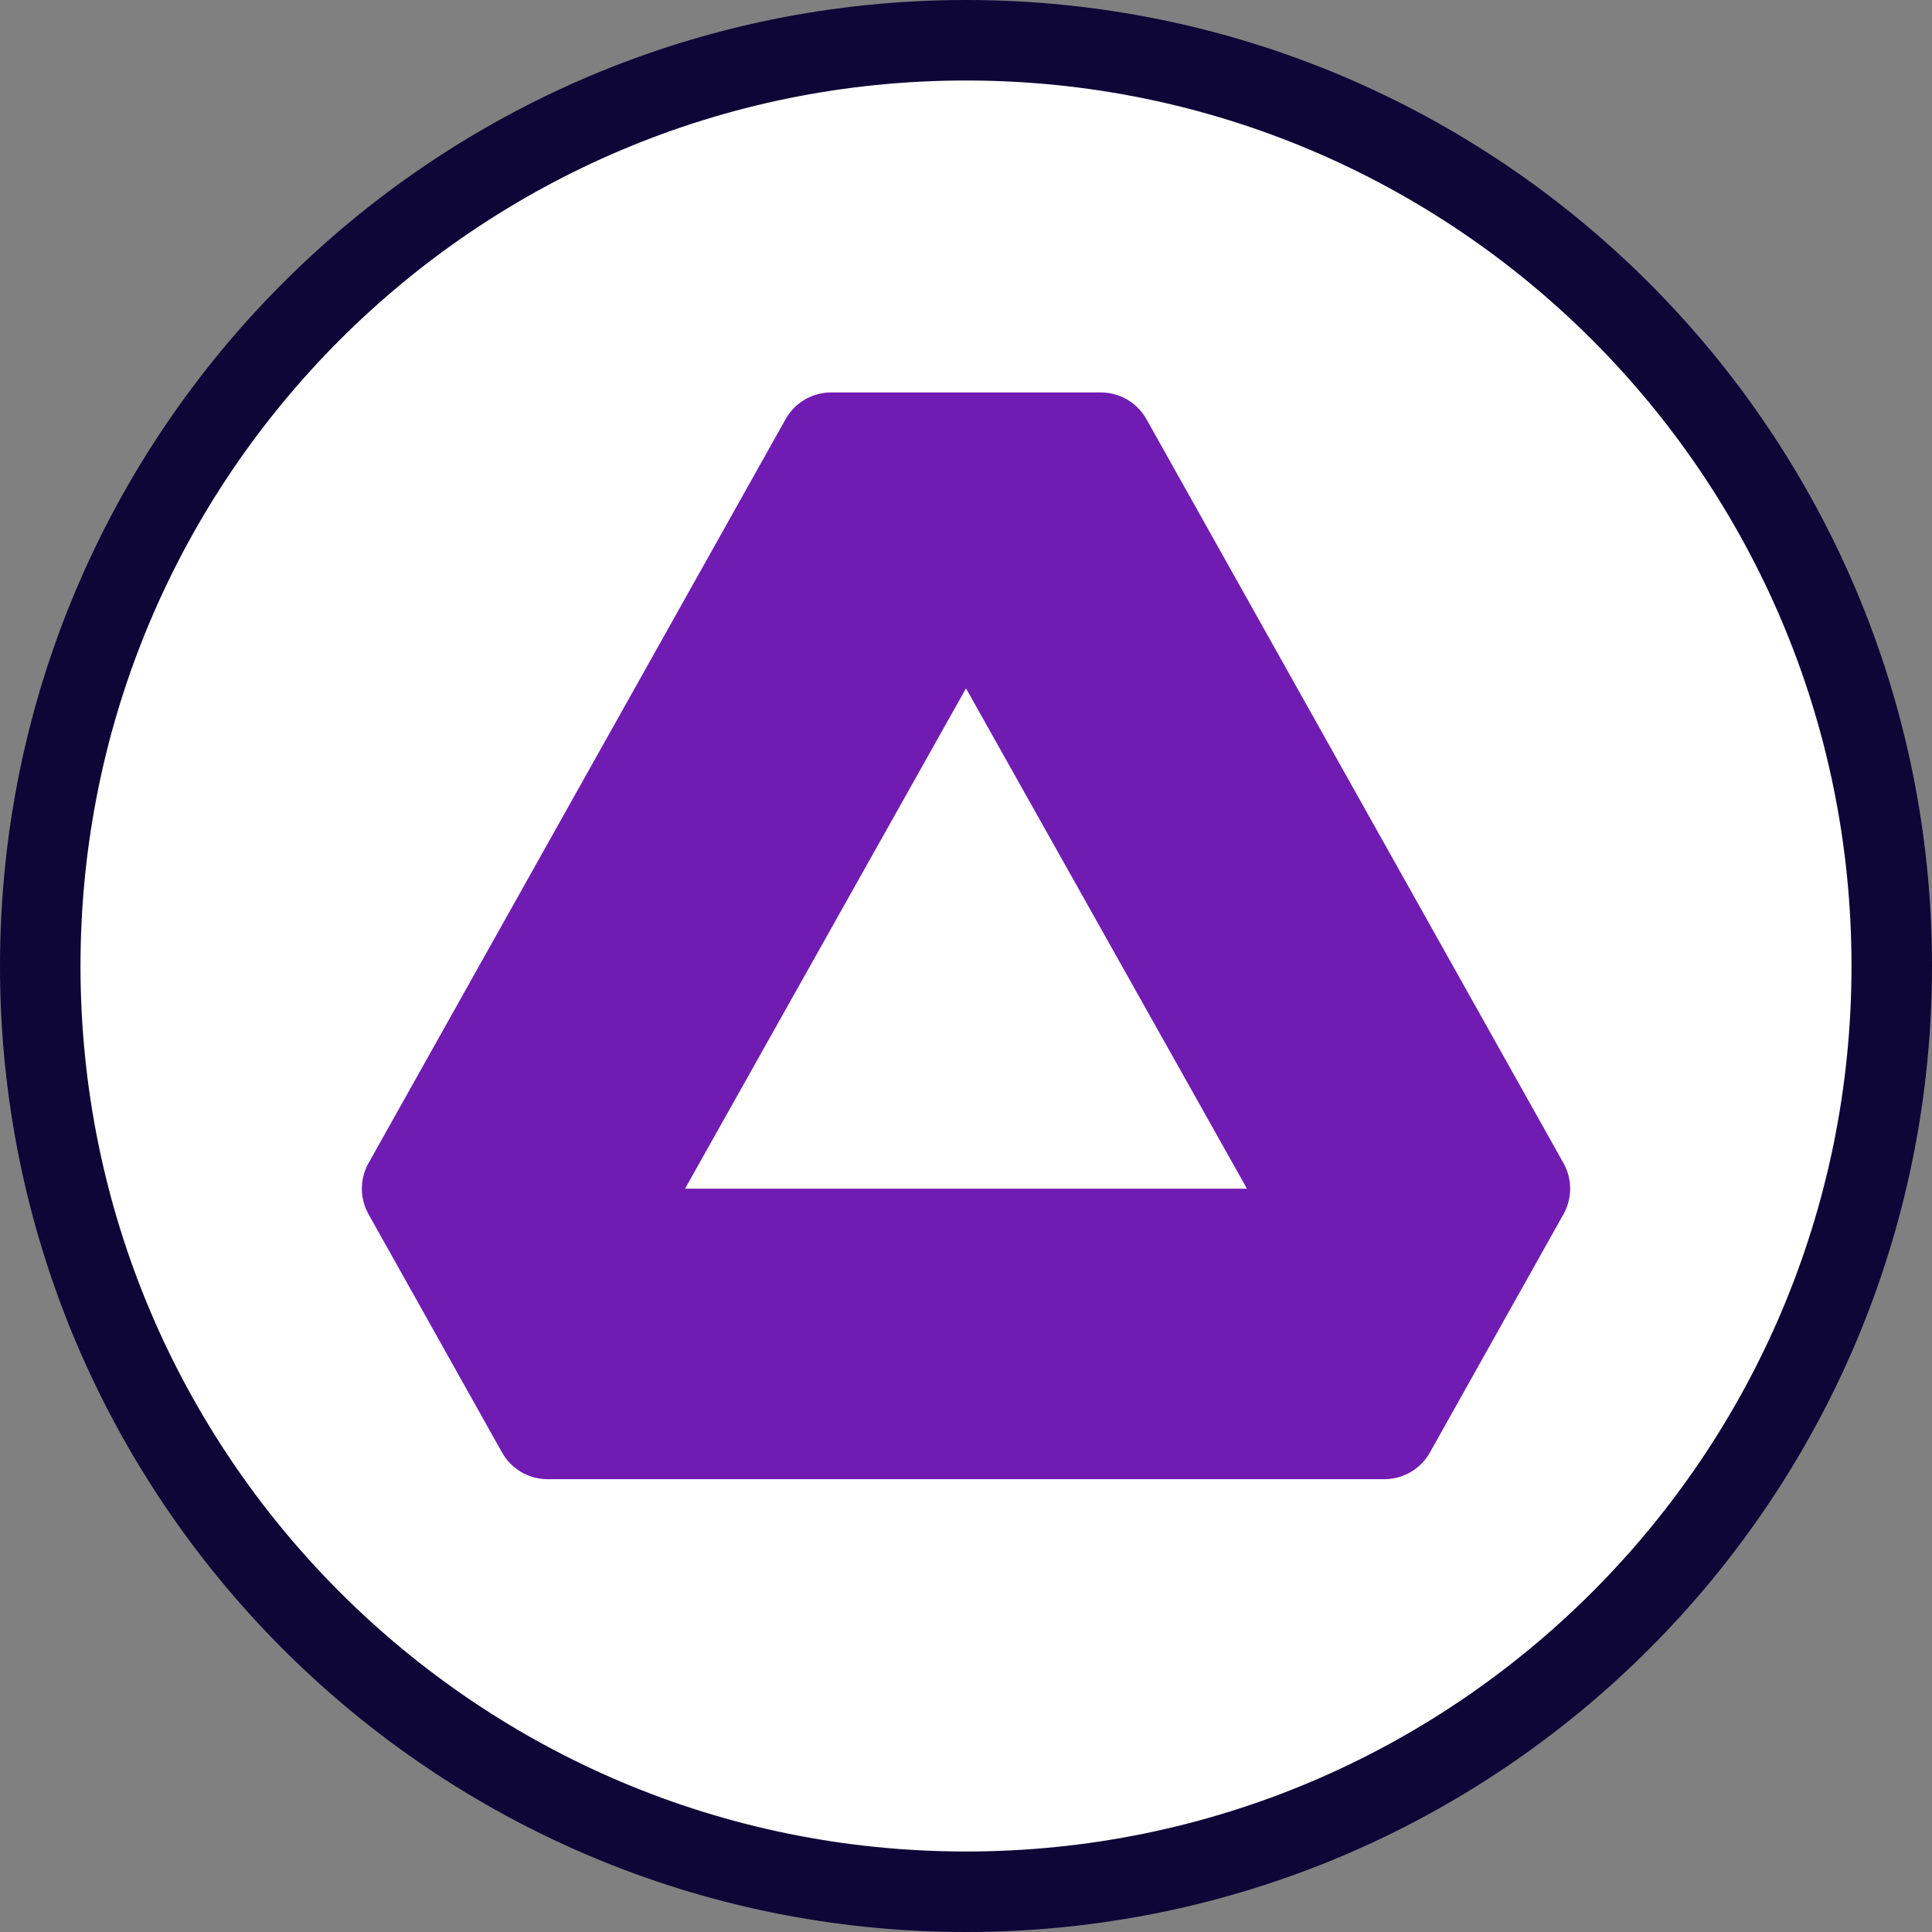 <svg xmlns="http://www.w3.org/2000/svg" width="48" height="48" fill="none"><rect width="100%" height="100%" fill="#808080" stroke="none"/><g clip-path="url(#a)"><path fill="#fff" stroke="#0E0637" stroke-width="2" d="M47 24c0 12.703-10.297 23-23 23S1 36.703 1 24 11.298 1 24 1s23 10.298 23 23Z"/><path fill="#701CB3" fill-rule="evenodd" d="M20.655 9.75h6.69a1.3 1.3 0 0 1 1.139.666l10.359 18.479a1.3 1.3 0 0 1 0 1.274l-3.315 5.914a1.3 1.3 0 0 1-1.137.667H13.61a1.3 1.3 0 0 1-1.139-.667L9.158 30.17a1.3 1.3 0 0 1 0-1.276l10.359-18.478a1.3 1.3 0 0 1 1.138-.666M24 17.102l-6.98 12.43h13.96z" clip-rule="evenodd"/></g><defs><clipPath id="a"><path fill="#fff" d="M0 0h48v48H0z"/></clipPath></defs></svg>